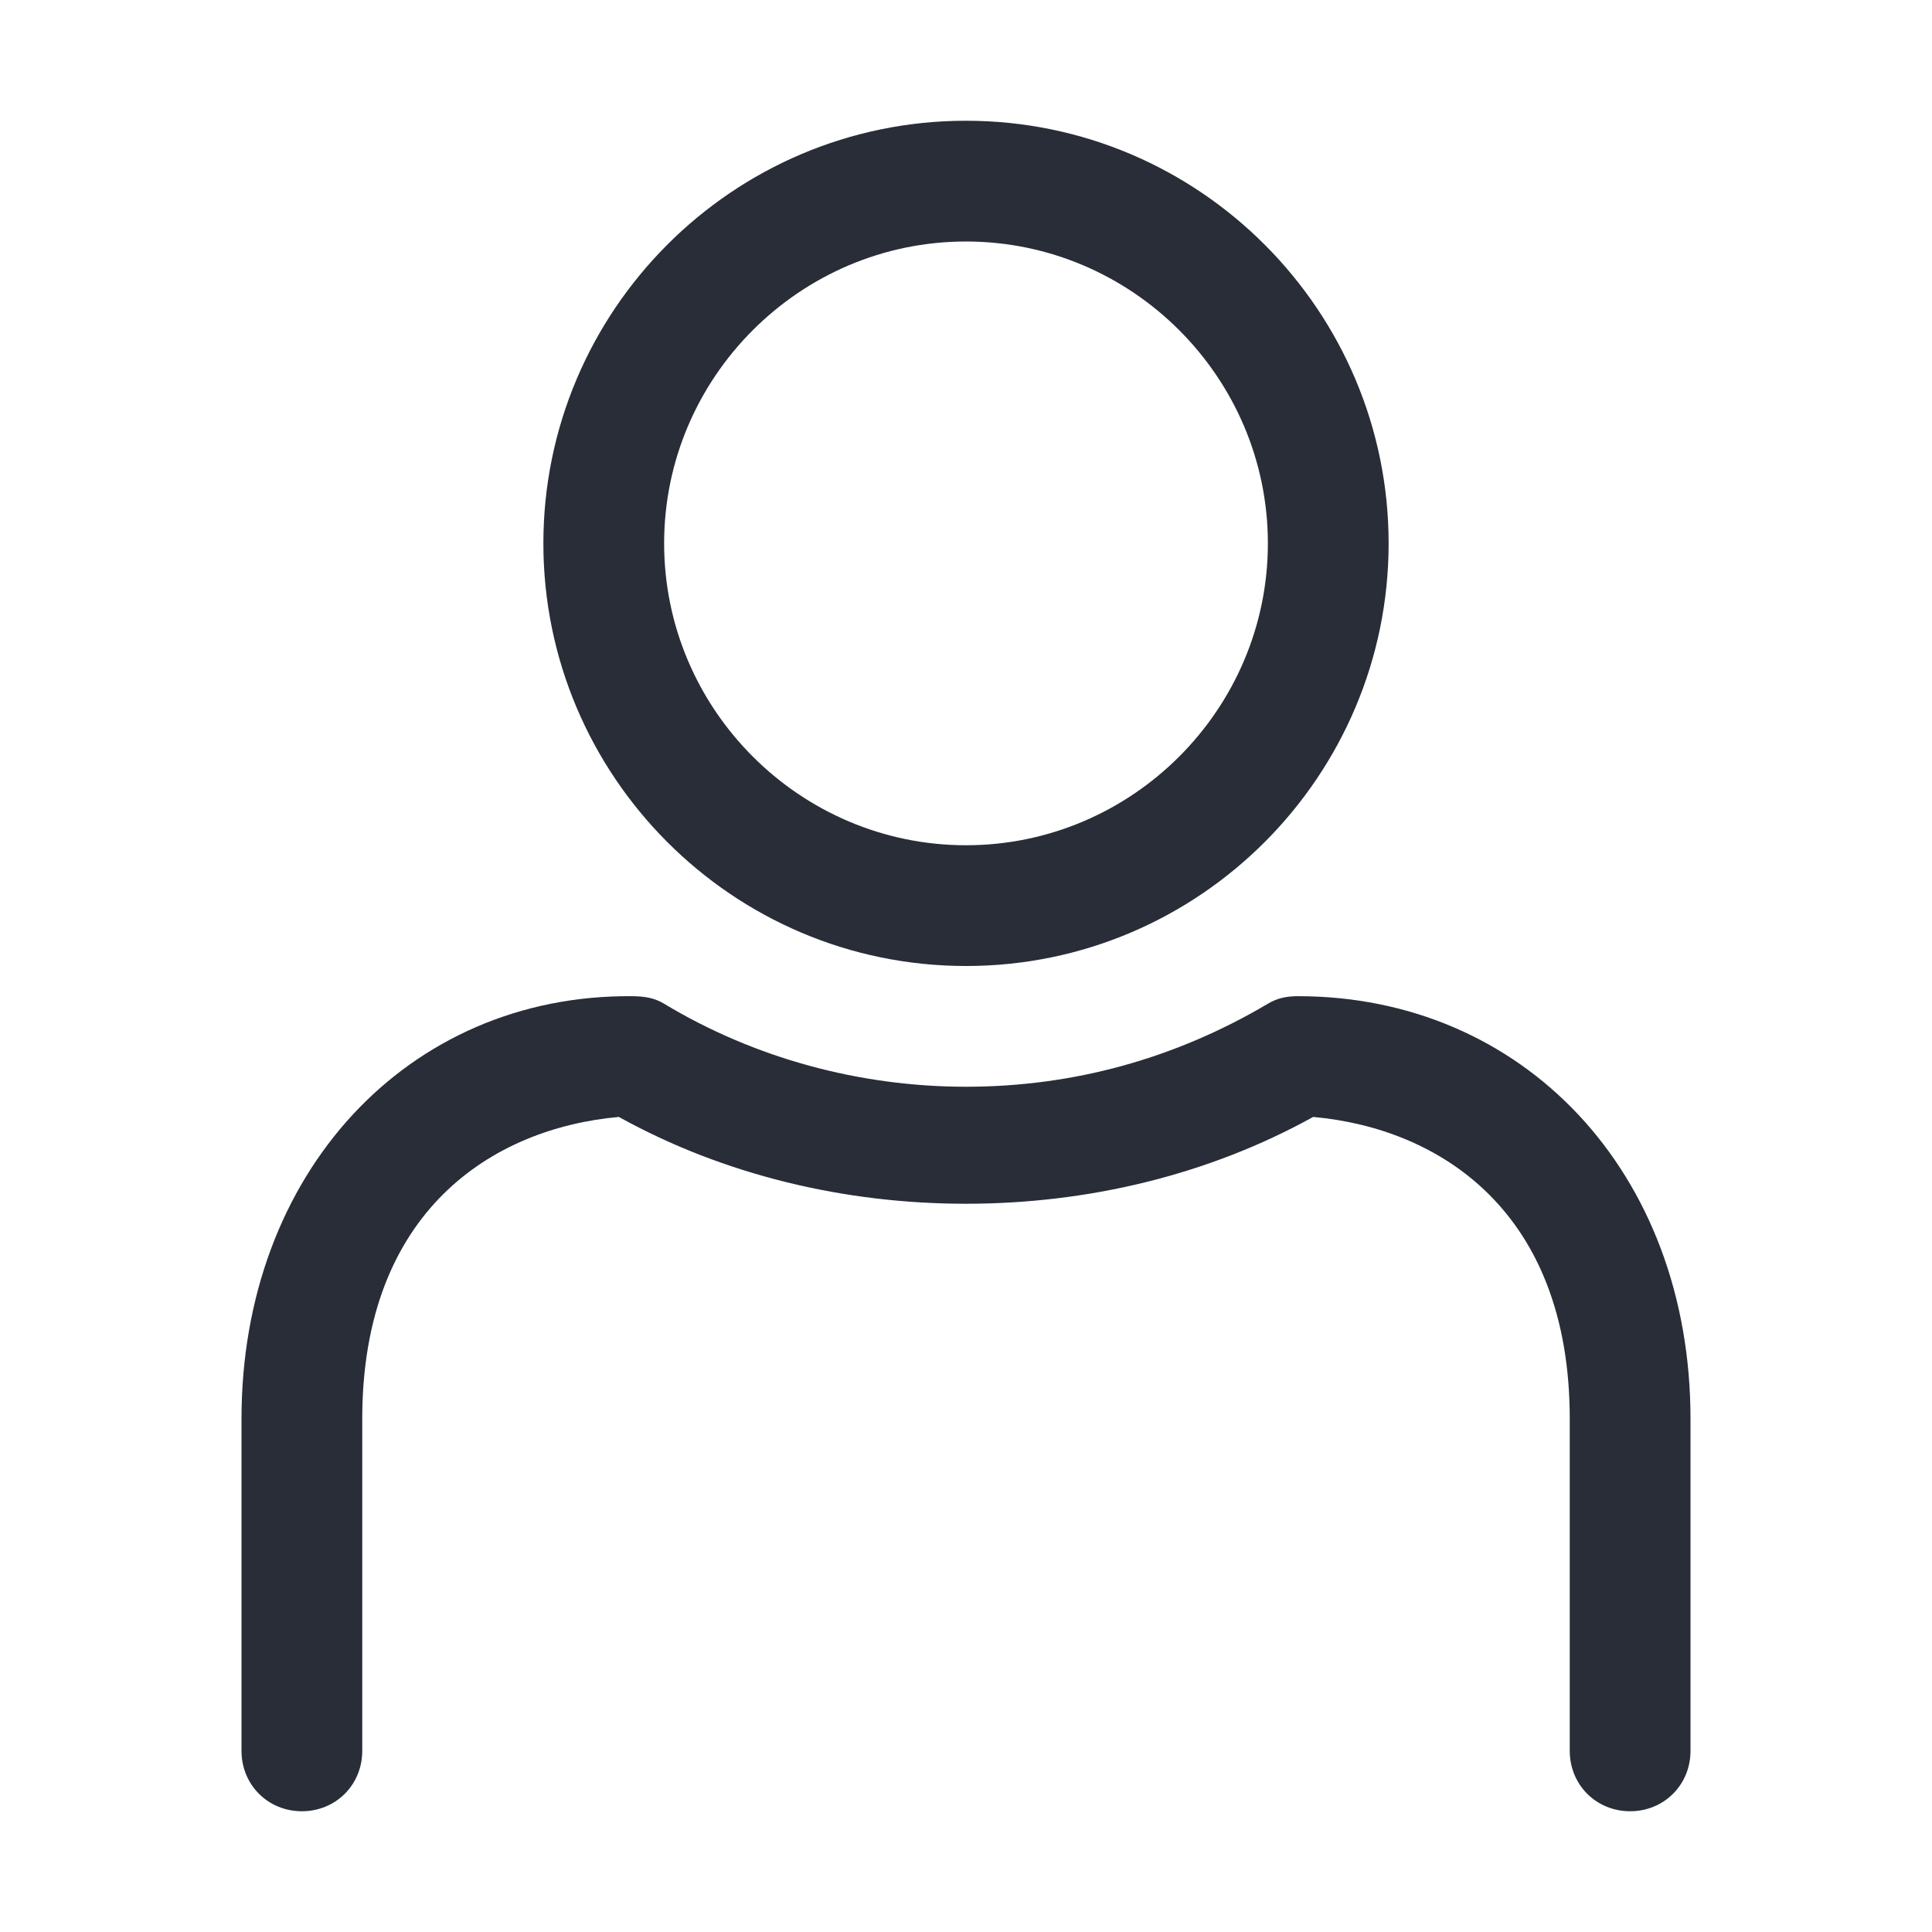 <svg width="32" height="32" viewBox="0 0 32 32" fill="none" xmlns="http://www.w3.org/2000/svg">
<path fill-rule="evenodd" clip-rule="evenodd" d="M21.5 16.5C25.219 16.5 28 19.406 28 23.5V29C28 29.562 27.562 30 27 30C26.438 30 26 29.562 26 29V23.5C26 20.062 23.844 18.688 21.75 18.5C20 19.469 18 19.938 16 19.938C14 19.938 12 19.469 10.25 18.5C8.156 18.688 6 20.062 6 23.5V29C6 29.562 5.562 30 5 30C4.438 30 4 29.562 4 29V23.5C4 19.438 6.75 16.469 10.469 16.5C10.688 16.502 10.844 16.531 11 16.625C12.5 17.531 14.25 18 16 18C17.781 18 19.469 17.531 21 16.625C21.156 16.531 21.312 16.5 21.5 16.5ZM16 2C19.875 2 23 5.156 23 9C23 12.844 19.875 16 16 16C12.125 16 9 12.844 9 9C9 5.156 12.125 2 16 2ZM16 4C13.25 4 11 6.25 11 9C11 11.75 13.25 14 16 14C18.75 14 21 11.75 21 9C21 6.25 18.75 4 16 4Z" fill="#282D37"/>
</svg>
